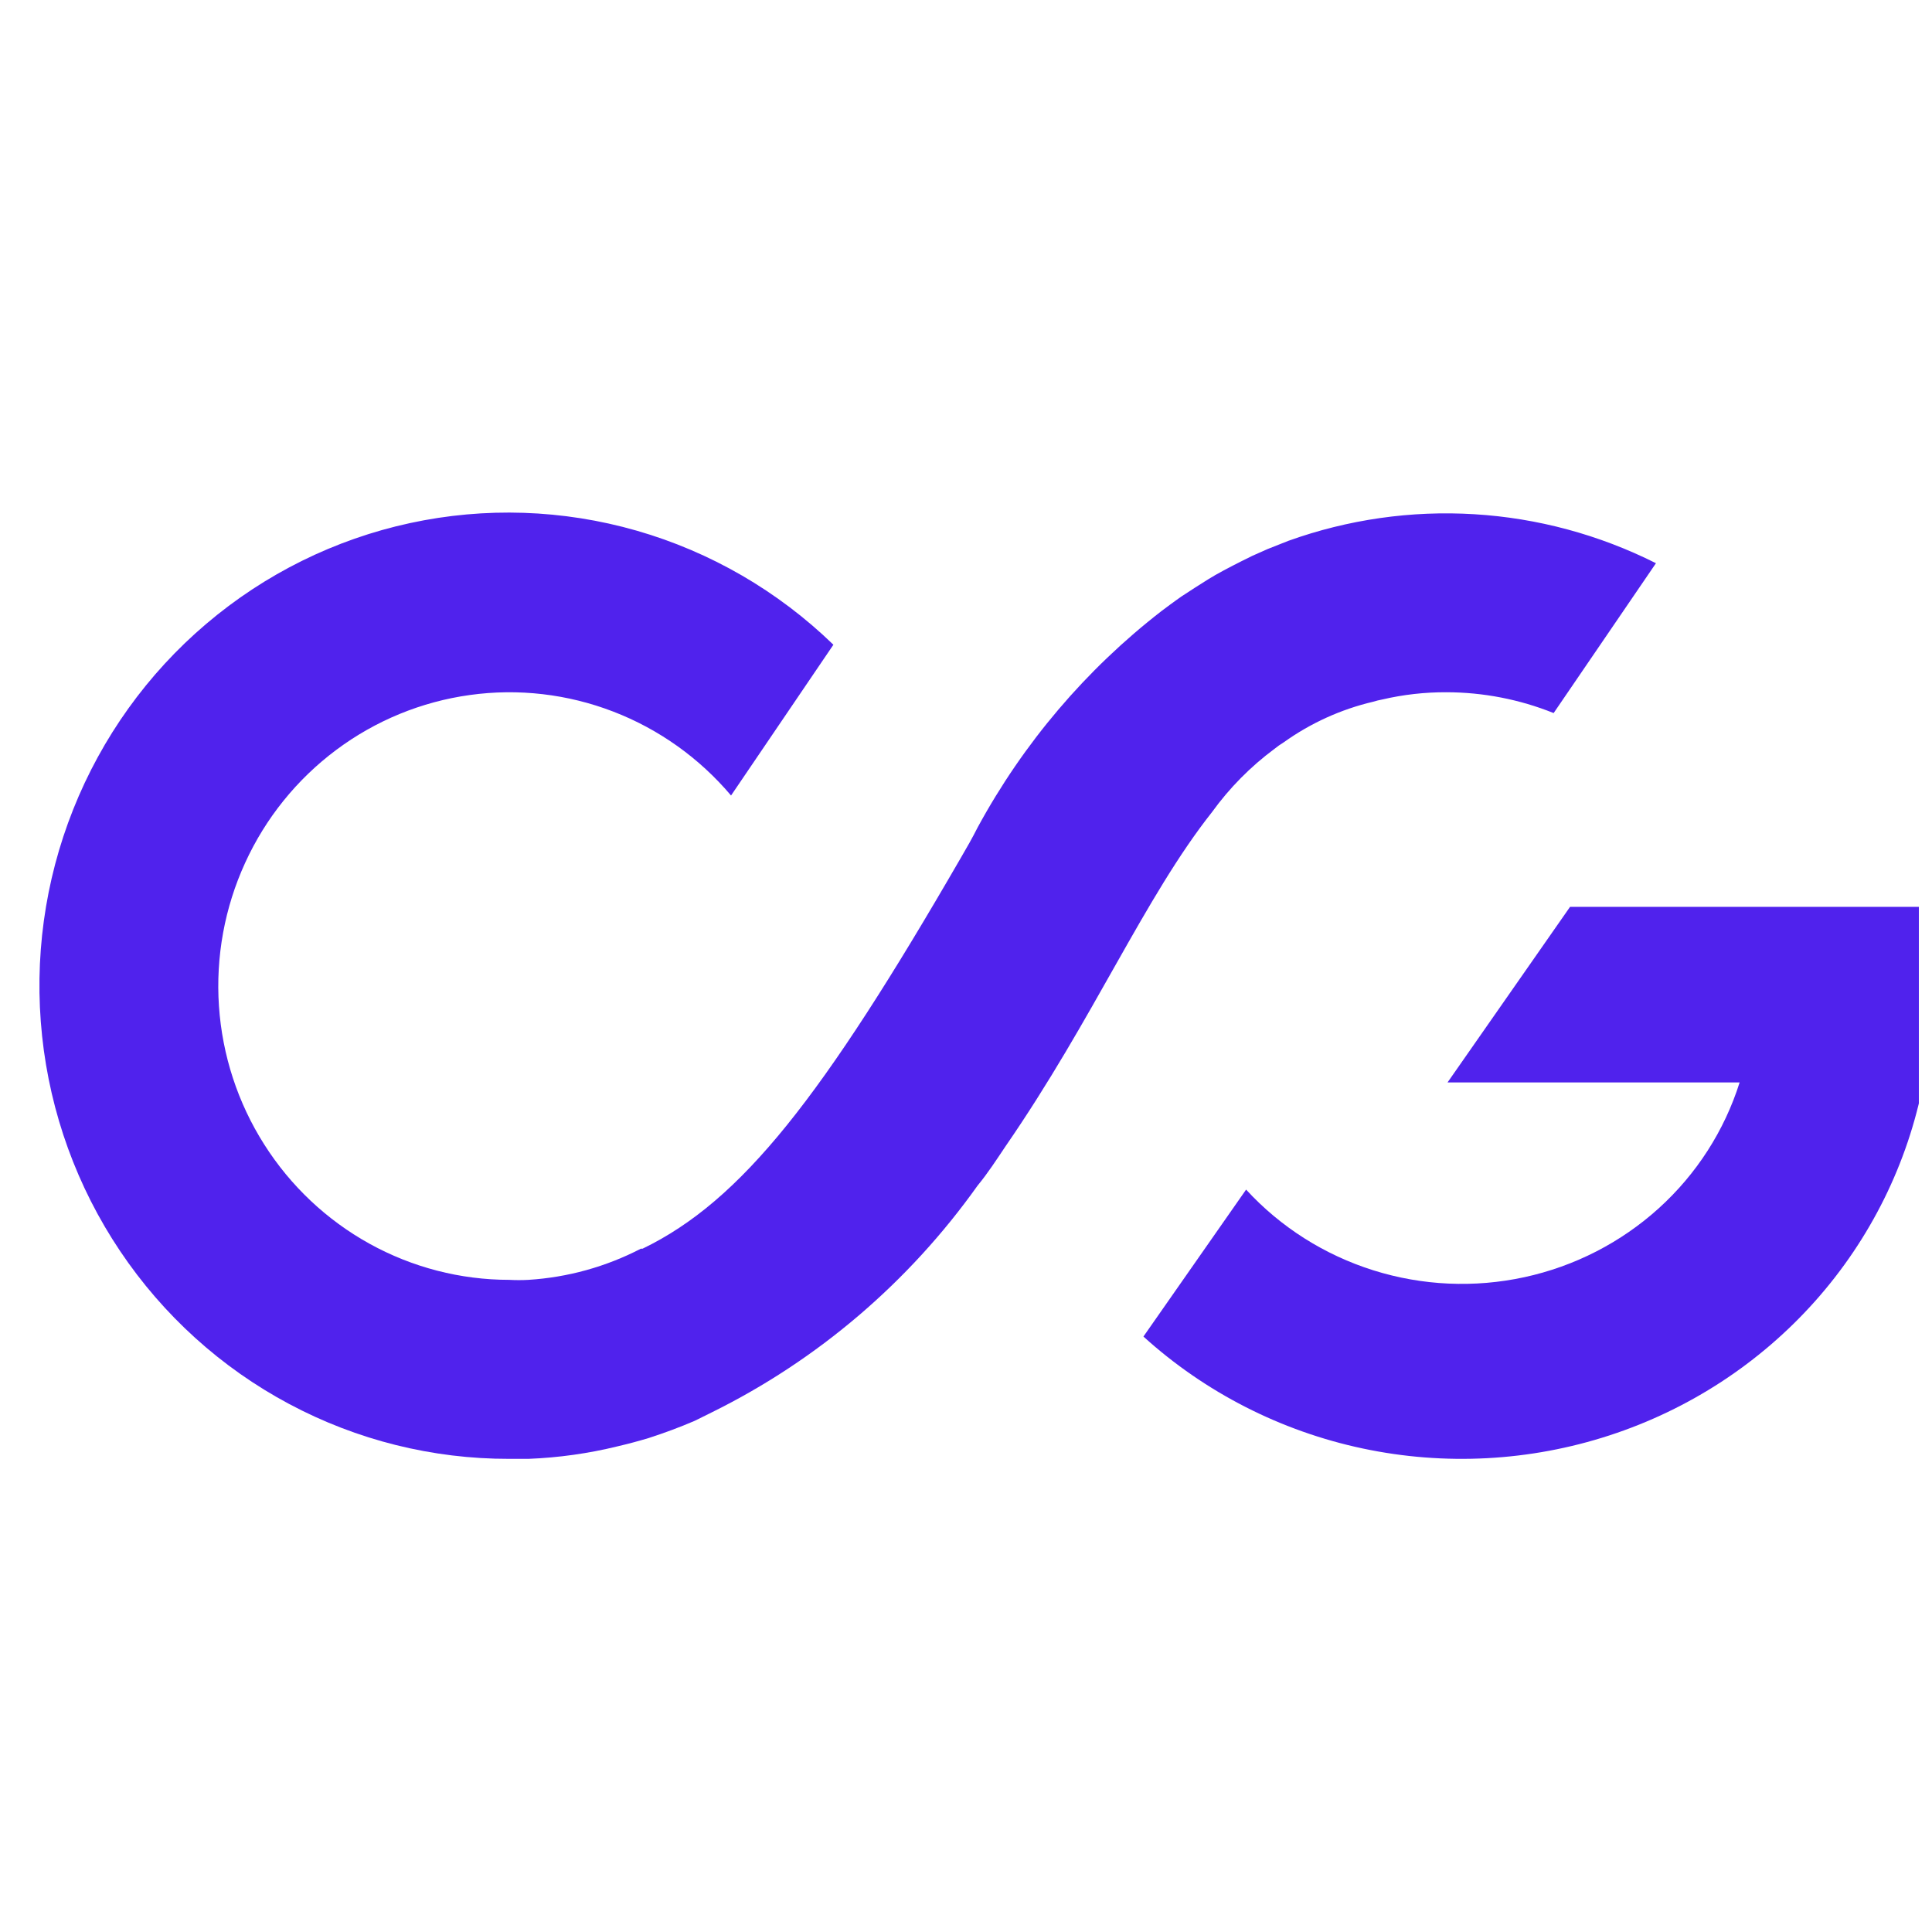 <?xml version="1.0" encoding="UTF-8"?> <svg xmlns="http://www.w3.org/2000/svg" width="49" height="49" viewBox="0 0 49 49" fill="none"><g clip-path="url(#clip0_939_111254)"><path d="M42 14.283L39.404 18.085C38.539 17.737 37.615 17.558 36.684 17.557C36.136 17.555 35.59 17.616 35.057 17.741C34.98 17.755 34.903 17.774 34.828 17.797C34.012 17.989 33.24 18.339 32.557 18.828C32.475 18.878 32.397 18.933 32.323 18.993C31.717 19.443 31.183 19.983 30.74 20.596C29.031 22.756 27.738 25.834 25.497 29.081C25.276 29.409 25.064 29.741 24.792 30.072C23.05 32.521 20.735 34.496 18.052 35.821L17.62 36.035C17.235 36.201 16.845 36.345 16.452 36.472C16.192 36.55 15.932 36.62 15.669 36.681C14.925 36.864 14.166 36.97 13.402 37H12.917C10.97 37.004 9.052 36.526 7.331 35.607C5.61 34.689 4.139 33.358 3.047 31.731C1.955 30.105 1.275 28.232 1.068 26.279C0.86 24.325 1.131 22.35 1.857 20.527C2.583 18.704 3.741 17.088 5.23 15.823C6.719 14.557 8.493 13.679 10.397 13.267C12.3 12.855 14.275 12.921 16.148 13.459C18.02 13.997 19.733 14.99 21.137 16.352L18.541 20.176C17.737 19.225 16.709 18.492 15.552 18.047C14.394 17.601 13.143 17.456 11.916 17.627C10.688 17.797 9.523 18.276 8.527 19.02C7.531 19.764 6.736 20.748 6.217 21.884C5.697 23.019 5.469 24.268 5.553 25.515C5.637 26.763 6.031 27.969 6.699 29.022C7.366 30.076 8.286 30.943 9.372 31.544C10.459 32.145 11.678 32.46 12.917 32.46C13.079 32.469 13.241 32.469 13.402 32.46C14.396 32.398 15.367 32.129 16.253 31.67H16.296C18.814 30.452 20.864 27.82 24.364 21.765C24.515 21.508 24.662 21.25 24.796 20.984C25.956 18.848 27.544 16.98 29.459 15.497L29.676 15.335C29.767 15.265 29.866 15.2 29.961 15.13C30.191 14.977 30.42 14.833 30.64 14.694C30.861 14.554 31.207 14.375 31.484 14.235L31.756 14.1L32.15 13.925L32.678 13.716C34.189 13.174 35.793 12.944 37.394 13.042C38.995 13.139 40.56 13.562 41.996 14.283H42Z" fill="#5022ED"></path><path d="M49 23V25.239C49 25.641 48.978 26.041 48.935 26.44C48.902 26.779 48.852 27.116 48.783 27.449C48.387 29.506 47.44 31.421 46.04 32.995C44.639 34.57 42.837 35.748 40.819 36.405C38.801 37.063 36.641 37.178 34.562 36.737C32.484 36.296 30.564 35.316 29 33.898L31.604 30.171C32.477 31.122 33.591 31.828 34.831 32.218C36.071 32.608 37.393 32.668 38.664 32.392C39.936 32.116 41.11 31.513 42.069 30.646C43.027 29.779 43.735 28.677 44.121 27.453H36.713L39.82 23H49Z" fill="#5022ED"></path></g><defs><clipPath id="clip0_939_111254"><rect width="48" height="48" fill="white" transform="translate(0.667 0.504)"></rect></clipPath></defs></svg> 